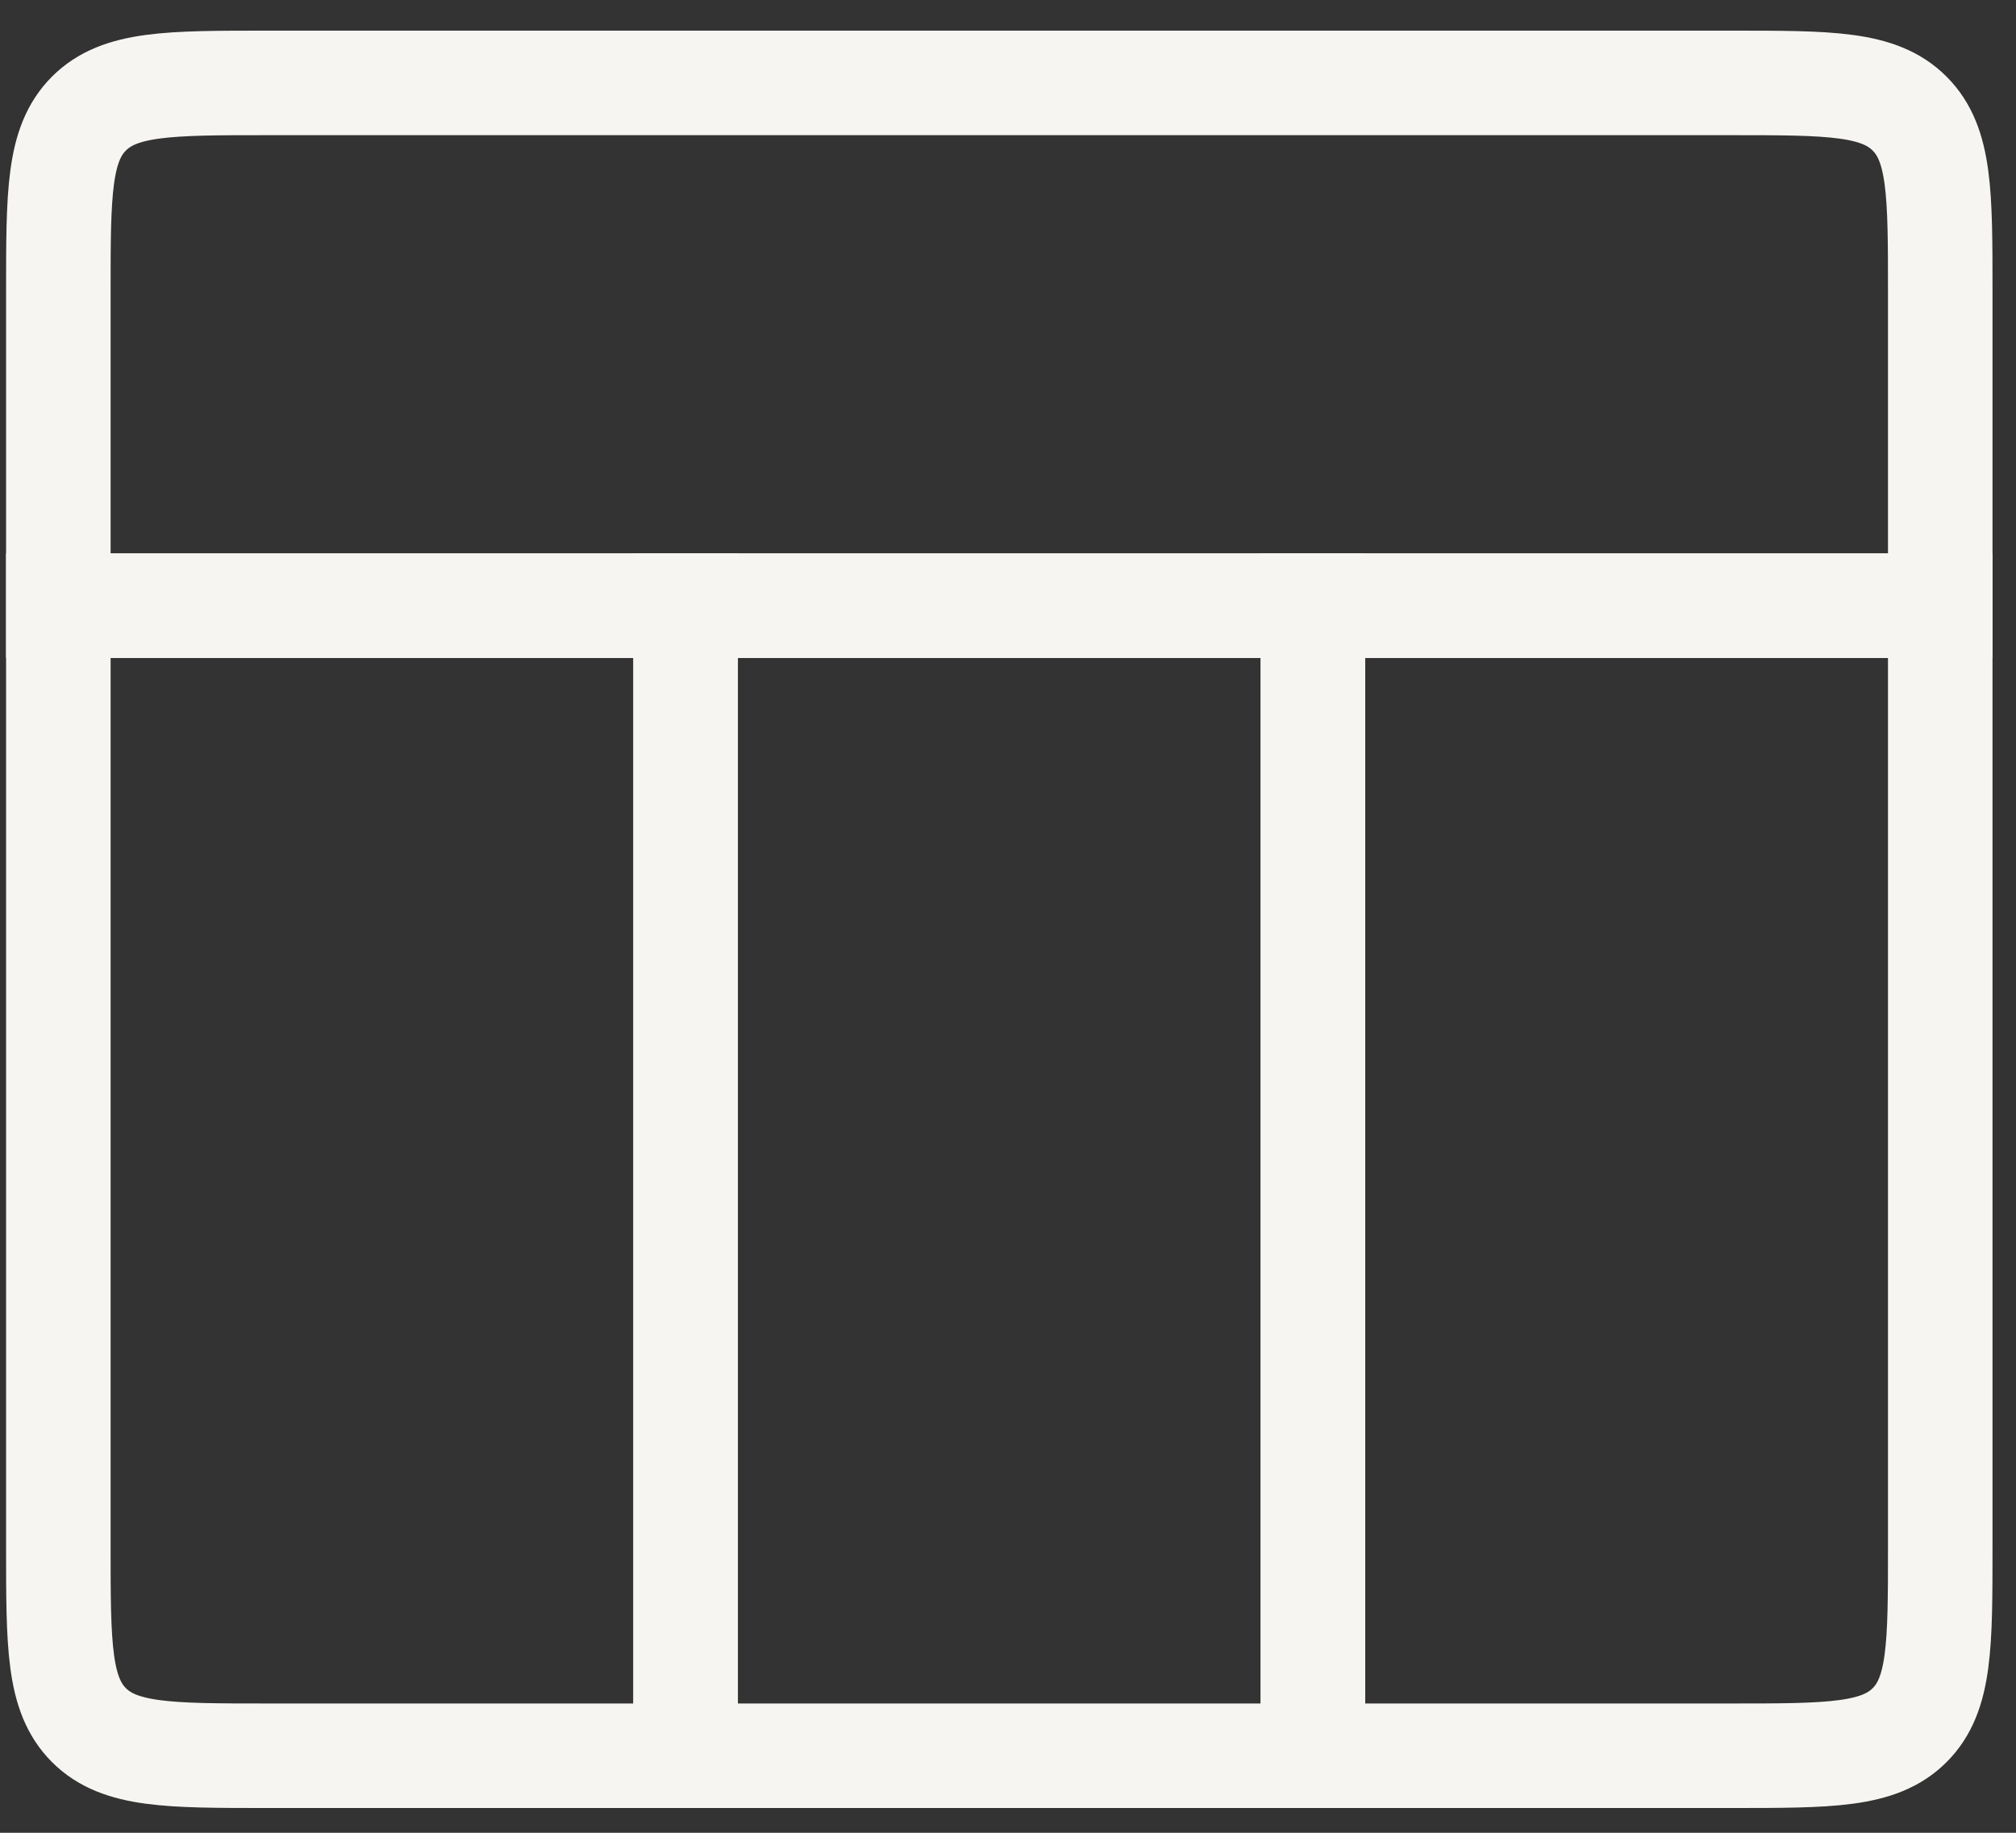 <?xml version="1.0" encoding="UTF-8"?> <svg xmlns="http://www.w3.org/2000/svg" width="33" height="30" viewBox="0 0 33 30" fill="none"><rect x="0" y="0" width="33" height="30" fill="#333333" stroke="none"/><path d="M21.492 9.914H31.76V25.316C31.76 26.93 31.76 27.737 31.259 28.238C30.758 28.739 29.951 28.739 28.338 28.739H21.492V9.914Z" stroke="#F7F5F2" stroke-width="1.711" stroke-linecap="round"></path><path d="M0.955 9.914H11.223V28.739H4.378C2.764 28.739 1.958 28.739 1.456 28.238C0.955 27.737 0.955 26.93 0.955 25.316V9.914Z" stroke="#F7F5F2" stroke-width="1.711" stroke-linecap="round"></path><rect x="11.223" y="9.914" width="10.268" height="18.825" stroke="#F7F5F2" stroke-width="1.711" stroke-linecap="round"></rect><path d="M0.955 4.78C0.955 3.167 0.955 2.36 1.456 1.859C1.958 1.357 2.764 1.357 4.378 1.357H28.337C29.95 1.357 30.757 1.357 31.258 1.859C31.76 2.36 31.76 3.167 31.76 4.78V9.914H0.955V4.78Z" stroke="#F7F5F2" stroke-width="1.711" stroke-linecap="round"></path></svg> 